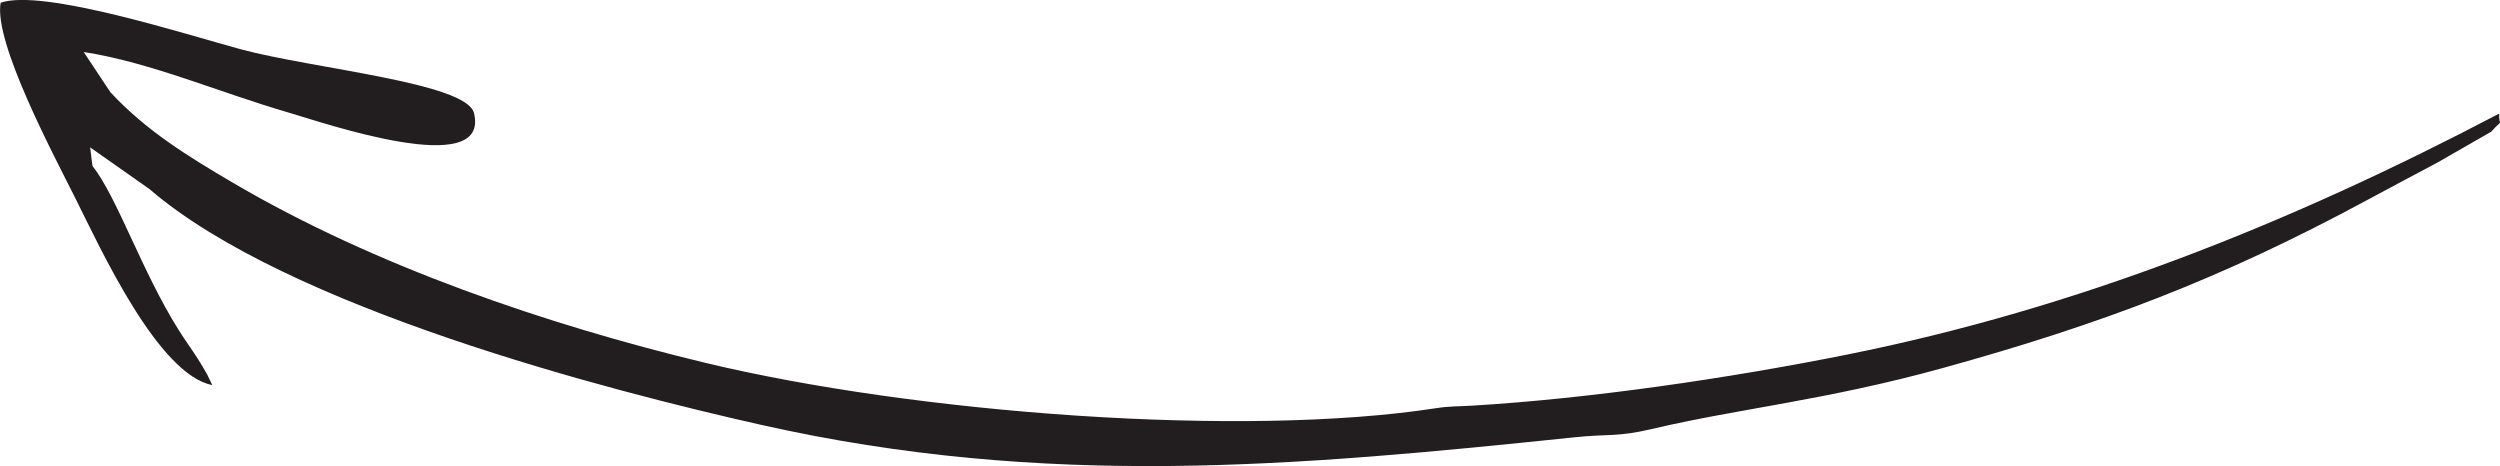 <?xml version="1.0" encoding="UTF-8"?> <!-- Creator: CorelDRAW 2018 (64-Bit) --> <svg xmlns="http://www.w3.org/2000/svg" xmlns:xlink="http://www.w3.org/1999/xlink" xml:space="preserve" width="28.877mm" height="5.384mm" style="shape-rendering:geometricPrecision; text-rendering:geometricPrecision; image-rendering:optimizeQuality; fill-rule:evenodd; clip-rule:evenodd" viewBox="0 0 248 46.24"> <defs> <style type="text/css"> <![CDATA[ .fil0 {fill:#221E1F} ]]> </style> </defs> <g id="Слой_x0020_1">  <path class="fil0" d="M9.17 16.48l-0.23 -1.86 5.89 4.14c13.66,11.77 45.52,19.98 60.69,23.39 28.29,6.36 53.11,4.1 80.68,1.23 3.35,-0.35 4.22,-0.01 7.65,-0.82 8.67,-2.04 17.29,-2.85 28.84,-6.04 15.62,-4.32 27.59,-8.81 42.24,-16.73 2.41,-1.3 4.51,-2.41 6.88,-3.67l5.33 -3.06c1.3,-1.46 0.74,-0.3 0.78,-1.79 -20.75,10.9 -41.88,19.33 -64.66,23.9 -11.76,2.36 -25.51,4.37 -37.19,5.07 -1.37,0.08 -2.32,0.05 -3.59,0.25 -19.02,2.96 -51.64,0.55 -72.7,-4.54 -15.43,-3.73 -32.54,-9.51 -46.68,-17.82 -4.46,-2.62 -8.63,-5.18 -12.15,-8.98l-2.65 -3.99c6.59,1.01 13.72,4.1 20.3,6 3.32,0.96 20.05,6.76 18.42,0.06 -0.74,-3.02 -15.88,-4.38 -23.13,-6.33 -5.35,-1.44 -19.66,-6.06 -23.83,-4.62 -0.71,3.94 5.29,15.14 7.49,19.55 2.48,4.97 8.15,17.33 13.5,18.38l-0.5 -1.05c-0.28,-0.5 -0.63,-1.09 -0.9,-1.51 -0.61,-0.96 -1.3,-1.9 -1.94,-2.92 -3.66,-5.83 -6.08,-13.14 -8.54,-16.26z"></path> </g> </svg> 